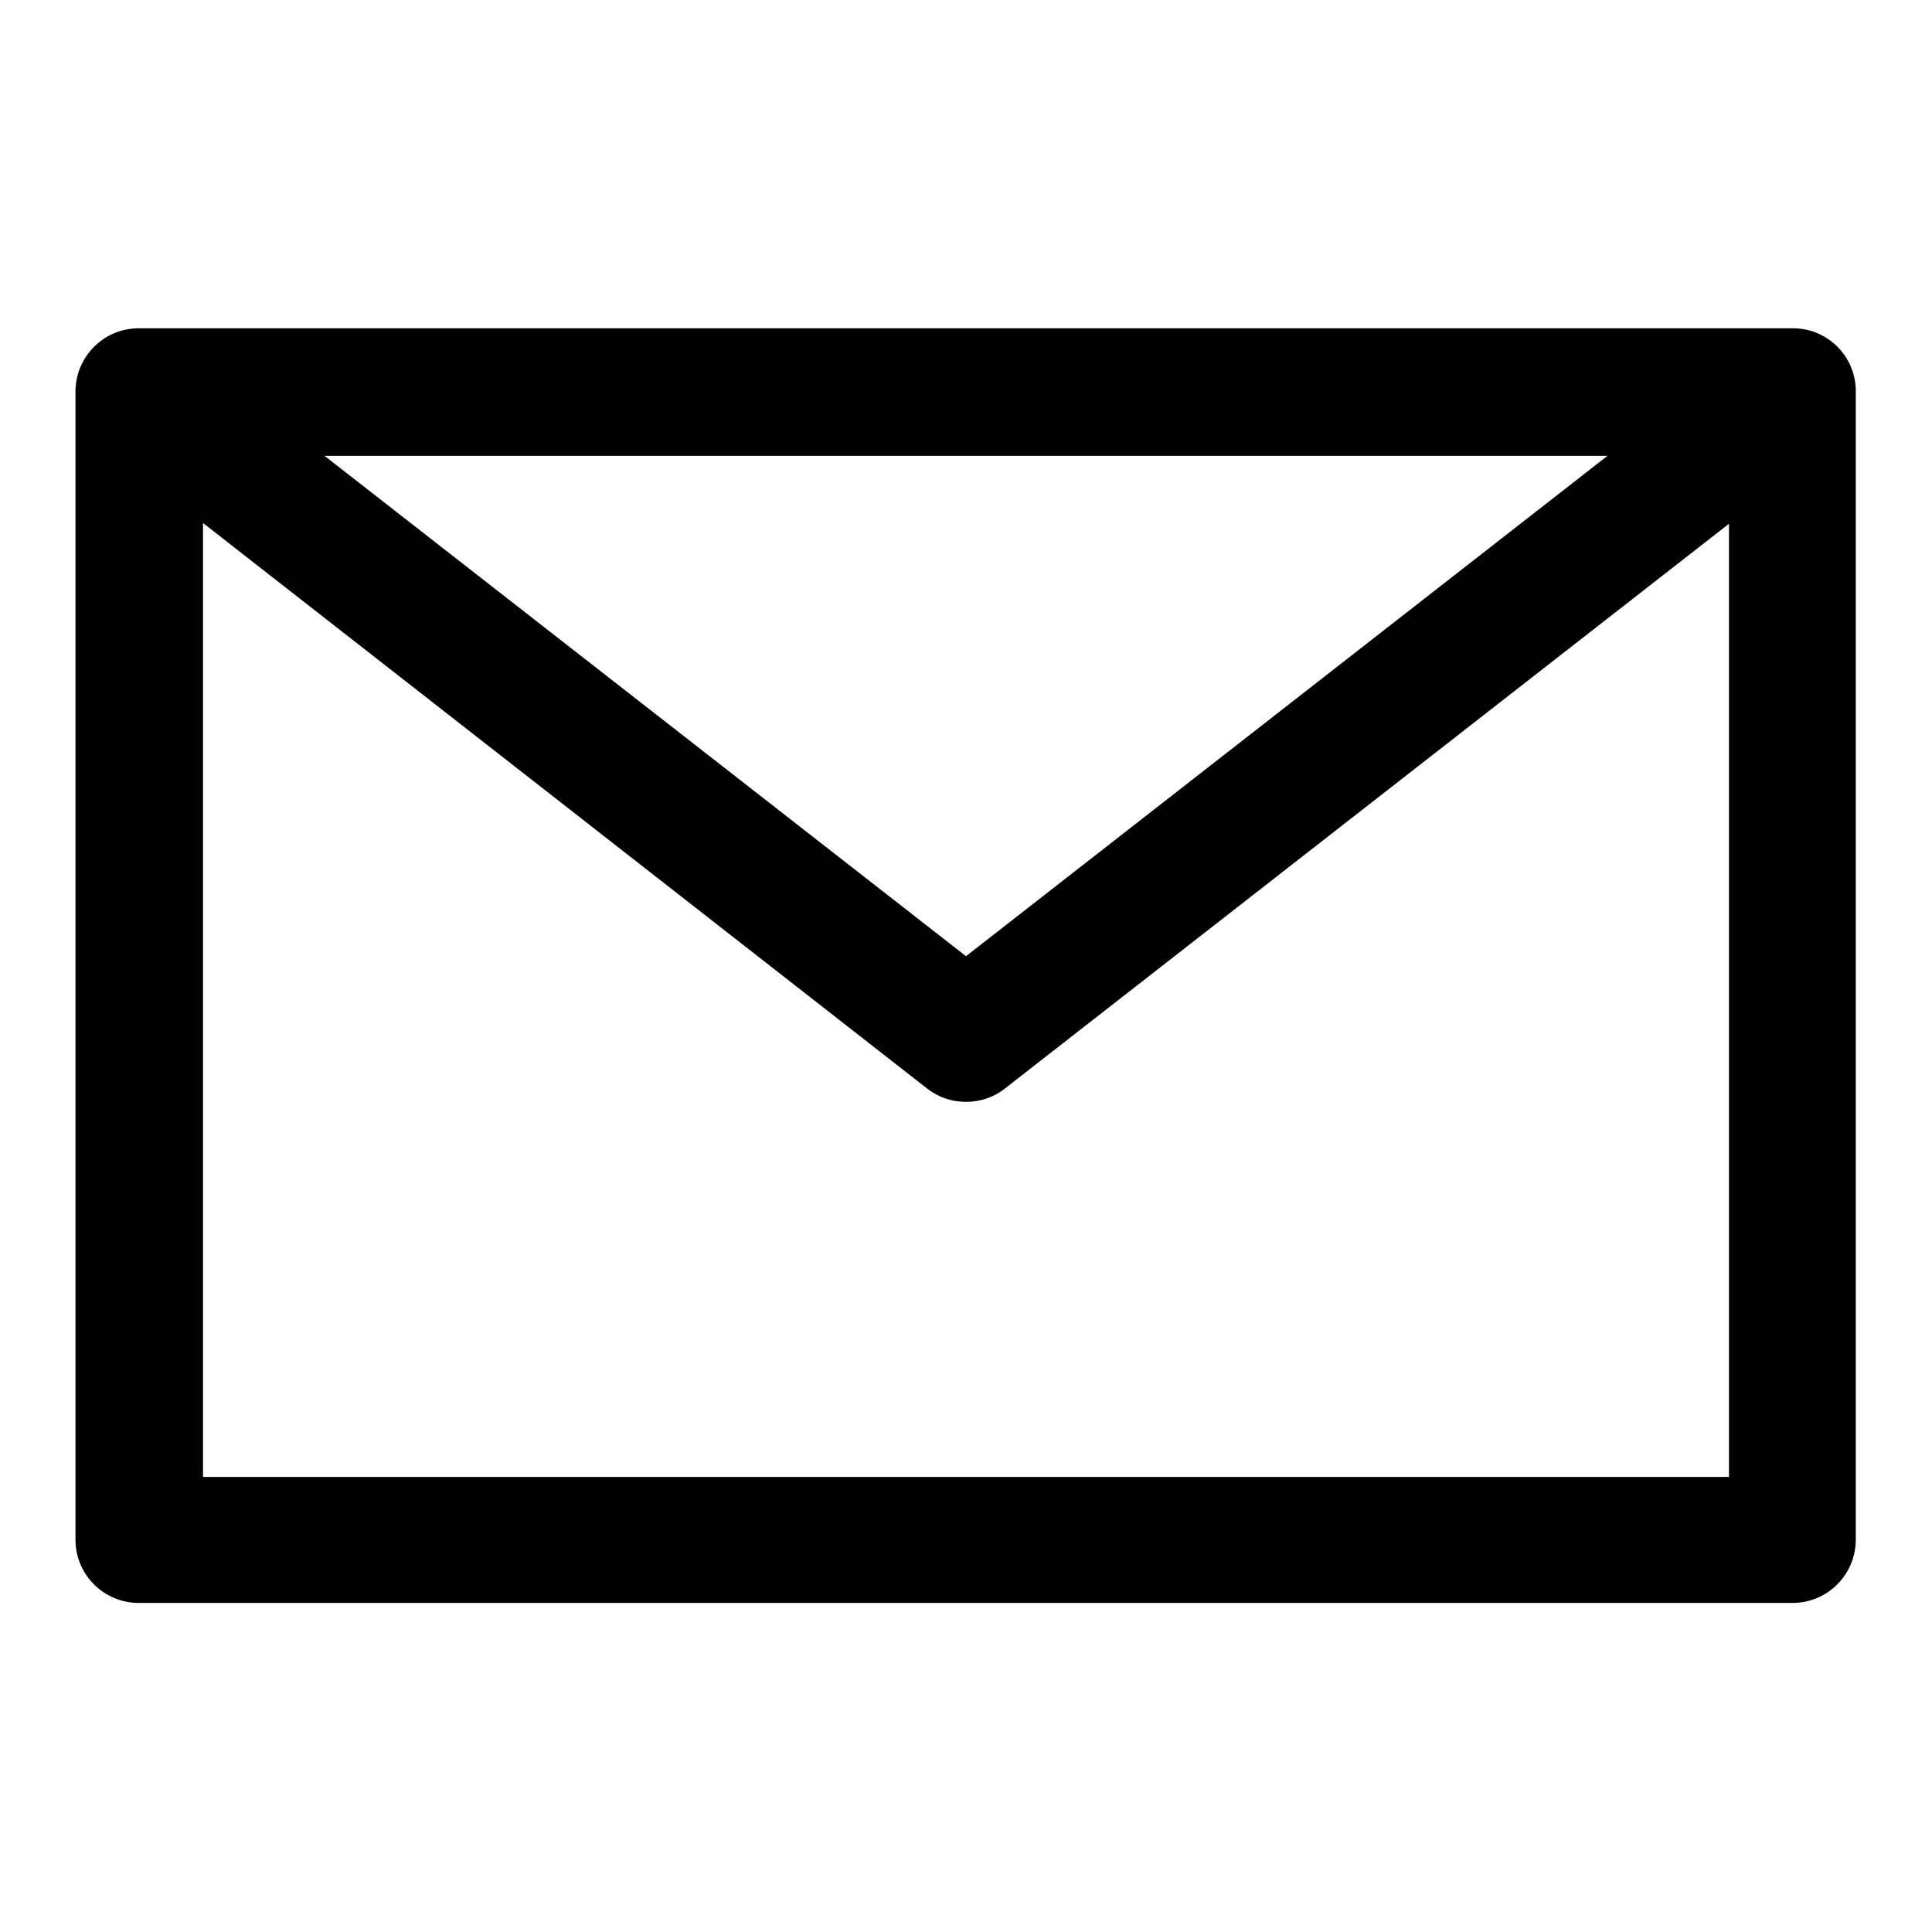 <?xml version="1.0" encoding="utf-8"?>
<!-- Svg Vector Icons : http://www.onlinewebfonts.com/icon -->
<!DOCTYPE svg PUBLIC "-//W3C//DTD SVG 1.1//EN" "http://www.w3.org/Graphics/SVG/1.1/DTD/svg11.dtd">
<svg version="1.1" xmlns="http://www.w3.org/2000/svg" xmlns:xlink="http://www.w3.org/1999/xlink" x="0px" y="0px" viewBox="0 0 256 256" enable-background="new 0 0 256 256" xml:space="preserve">
<g> <path fill="#000000" d="M237.6,43.5H18.4c-4.7,0-8.4,3.8-8.4,8.4V204c0,4.7,3.8,8.4,8.4,8.4h219.1c4.7,0,8.4-3.8,8.4-8.4V52 C246,47.3,242.2,43.5,237.6,43.5z M213,60.4l-85,66.3L43,60.4H213z M26.9,195.6V69.3l95.9,74.9c1.5,1.2,3.3,1.8,5.2,1.8 s3.7-0.6,5.2-1.8l95.9-74.8v126.3H26.9z"/></g>
</svg>